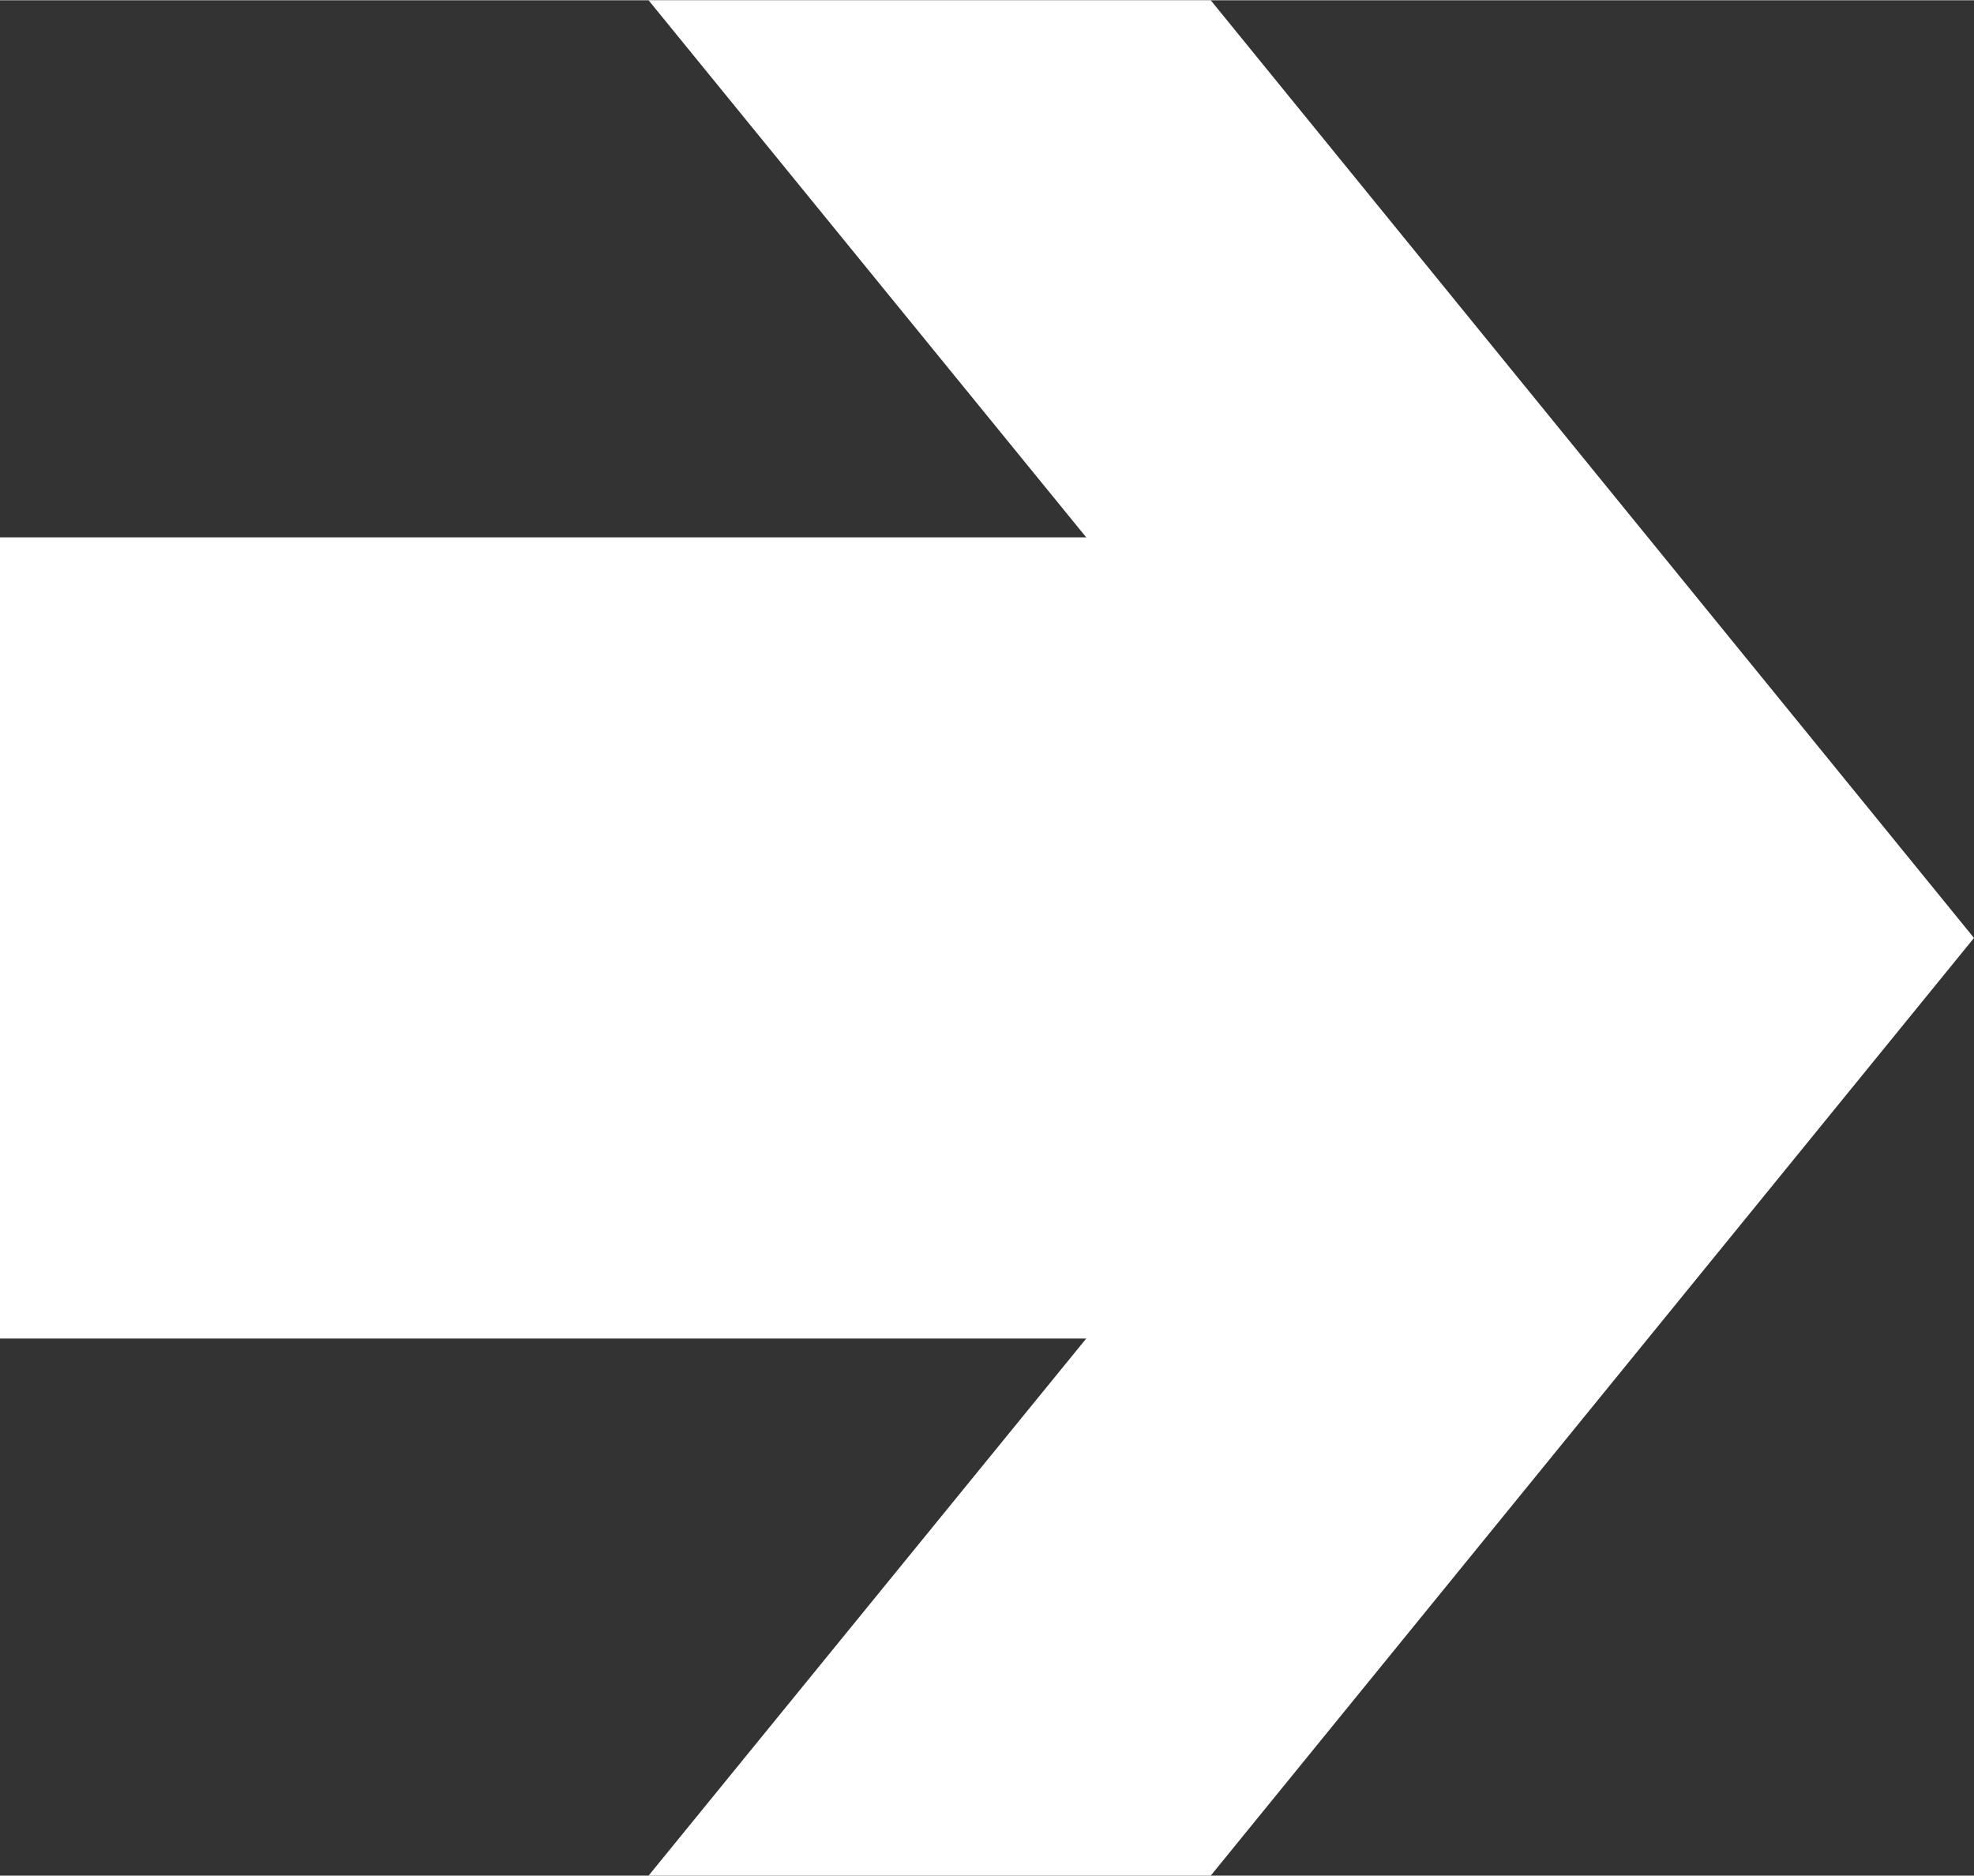 <?xml version="1.0" encoding="UTF-8"?> <svg xmlns="http://www.w3.org/2000/svg" xmlns:xlink="http://www.w3.org/1999/xlink" xmlns:xodm="http://www.corel.com/coreldraw/odm/2003" xml:space="preserve" width="141px" height="134px" version="1.1" style="shape-rendering:geometricPrecision; text-rendering:geometricPrecision; image-rendering:optimizeQuality; fill-rule:evenodd; clip-rule:evenodd" viewBox="0 0 24.44 23.22"><rect x="0" y="0" width="24.44" height="23.22" fill="#333333" stroke="none"/> <defs> <style type="text/css"> .fil0 {fill:white;fill-rule:nonzero} </style> </defs> <g id="Слой_x0020_1">  <g id="_2350113756576"> <polygon class="fil0" points="14.99,0 8.03,0 17.49,11.61 8.03,23.22 14.99,23.22 24.44,11.61 "></polygon> <rect class="fil0" y="6.65" width="18.2" height="9.92"></rect> </g> </g> </svg> 